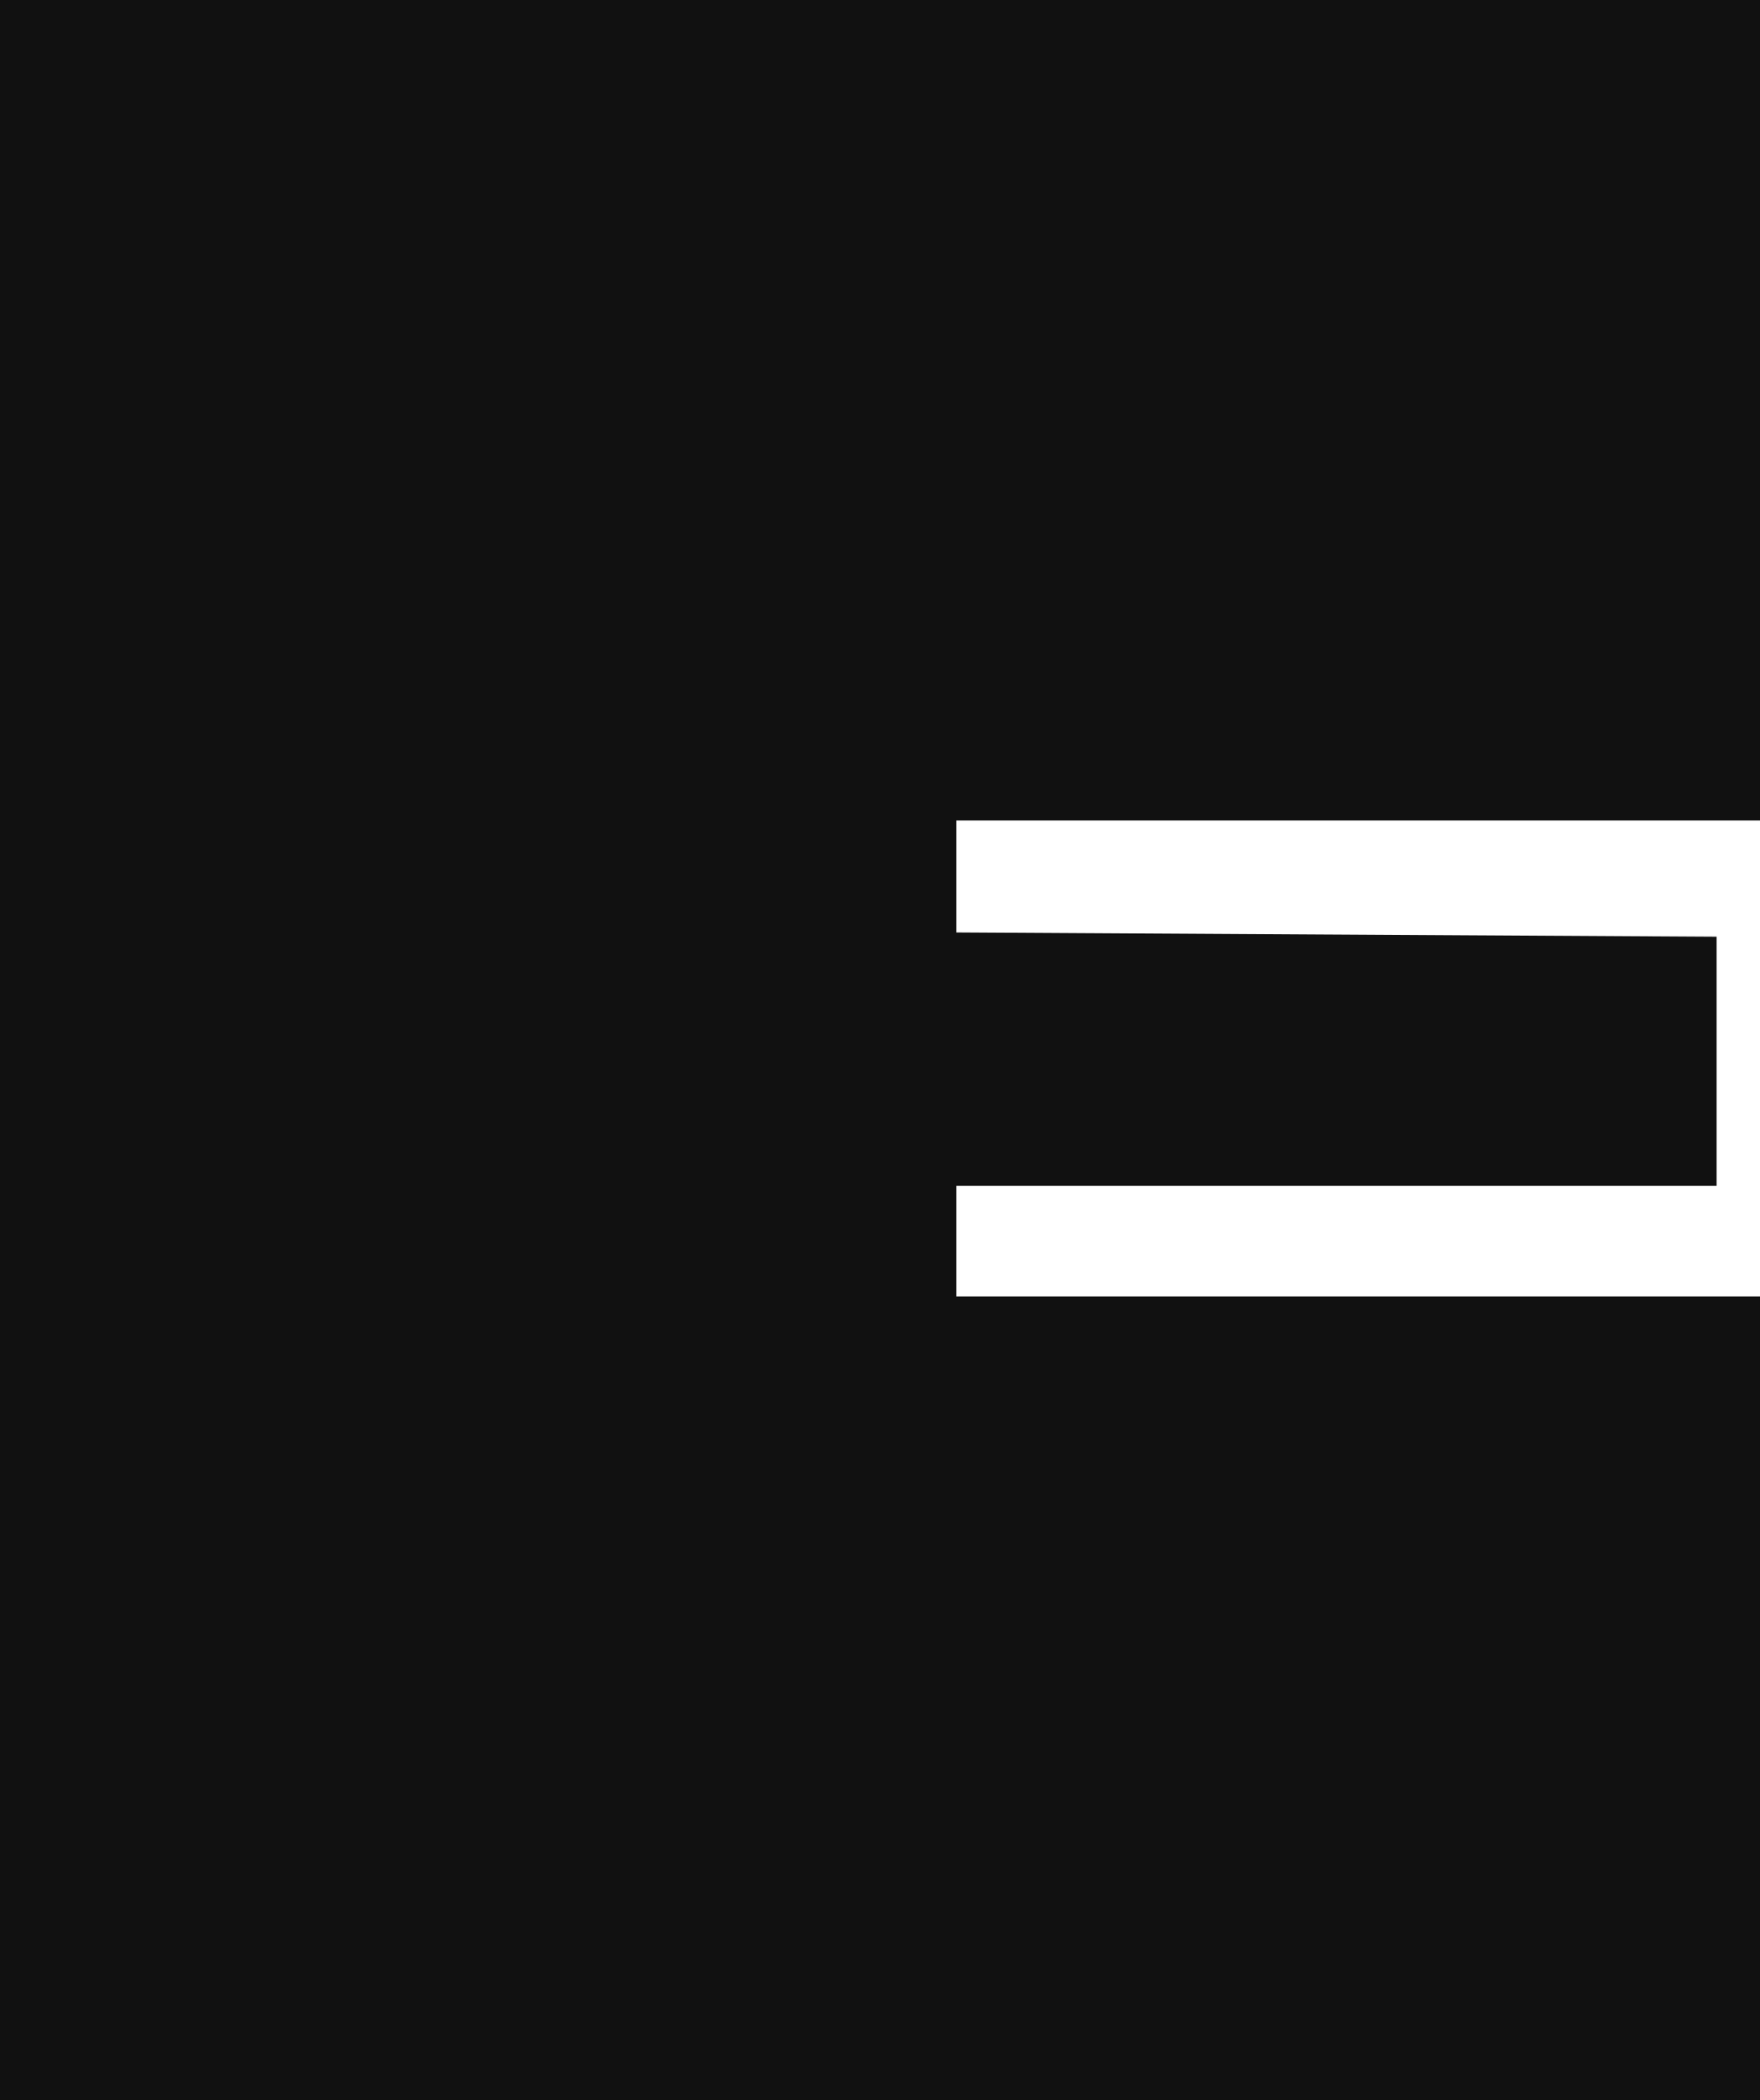 <?xml version="1.0" encoding="utf-8"?>
<svg xmlns="http://www.w3.org/2000/svg" fill="none" height="100%" overflow="visible" preserveAspectRatio="none" style="display: block;" viewBox="0 0 35.326 42.155" width="100%">
<path d="M35.326 0V16.468H19.195V18.717L34.455 18.801V23.803H19.195V26.023H35.326V42.155H0V0H35.326Z" fill="#111111" id="Vector"/>
</svg>
